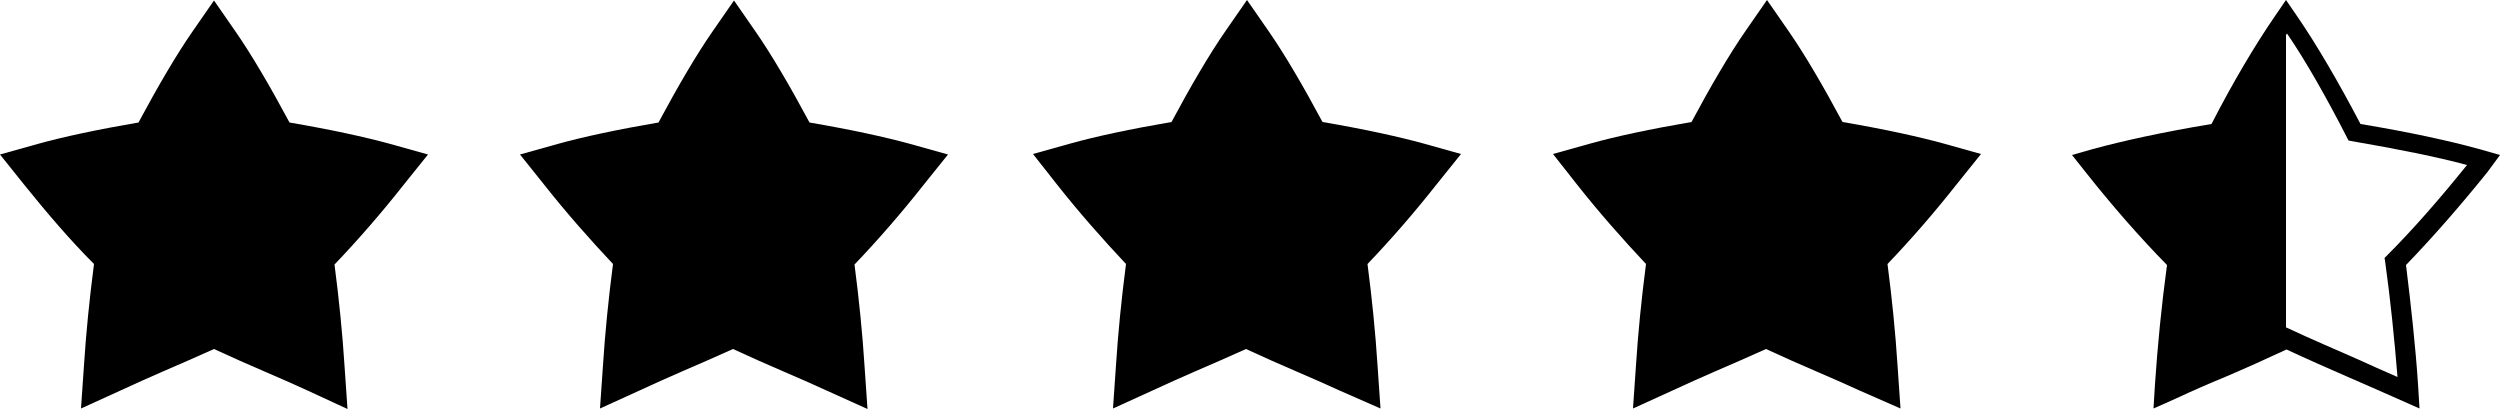 <?xml version="1.0" encoding="UTF-8"?>
<!DOCTYPE svg PUBLIC '-//W3C//DTD SVG 1.0//EN'
          'http://www.w3.org/TR/2001/REC-SVG-20010904/DTD/svg10.dtd'>
<svg height="81.8" preserveAspectRatio="xMidYMid meet" version="1.0" viewBox="0.0 209.1 500.0 81.8" width="500.0" xmlns="http://www.w3.org/2000/svg" xmlns:xlink="http://www.w3.org/1999/xlink" zoomAndPan="magnify"
><g
  ><g
    ><g id="change1_1"
      ><path d="M61.5,287.2c-2.8-1.3-5.6-2.5-8.6-3.8c-3.3-1.4-6.6-2.9-10.1-4.5c-3.5,1.6-6.8,3-10,4.4c-3,1.3-5.9,2.6-8.7,3.9l-7.9,3.6 l0.6-8.7c0.4-6.3,1.1-13.3,2-20.2c-4.8-4.8-9.4-10.2-14-15.9L0,240l7.5-2.1c5-1.4,12-2.9,20.2-4.3c3.8-7.1,7.6-13.6,10.8-18.2 l4.3-6.2l4.3,6.2c3.2,4.6,7,11.1,10.8,18.2c8.2,1.4,15.1,2.9,20.2,4.3l7.5,2.1l-4.9,6.1c-4.5,5.7-9.2,11.1-13.8,15.9 c0.9,6.9,1.6,13.9,2,20.2l0.6,8.7L61.5,287.2z"
      /></g
    ></g
    ><g
    ><g id="change1_5"
      ><path d="M165.3,287.2c-2.8-1.3-5.6-2.5-8.6-3.8c-3.3-1.4-6.6-2.9-10.1-4.5c-3.5,1.6-6.8,3-10,4.4c-3,1.3-5.9,2.6-8.7,3.9 l-7.9,3.6l0.6-8.7c0.4-6.3,1.1-13.3,2-20.2c-4.6-4.9-9.3-10.2-13.8-15.9l-4.8-6l7.5-2.1c5-1.4,12-2.9,20.2-4.3 c3.8-7.1,7.6-13.6,10.8-18.2l4.3-6.2l4.3,6.2c3.2,4.6,7,11.1,10.8,18.2c8.2,1.4,15.1,2.9,20.2,4.3l7.5,2.1l-4.9,6.1 c-4.5,5.7-9.2,11.1-13.8,15.9c0.9,6.9,1.6,13.9,2,20.2l0.6,8.7L165.3,287.2z"
      /></g
    ></g
    ><g
    ><g id="change1_2"
      ><path d="M267.9,287.2c-2.8-1.3-5.6-2.5-8.6-3.8c-3.3-1.4-6.6-2.9-10.1-4.5c-3.5,1.6-6.8,3-10,4.4c-3,1.3-5.9,2.6-8.7,3.9 l-7.9,3.6l0.6-8.7c0.4-6.3,1.1-13.3,2-20.2c-4.6-4.9-9.3-10.2-13.8-15.9l-4.8-6.1l7.5-2.1c5-1.4,12-2.9,20.2-4.3 c3.8-7.1,7.6-13.6,10.8-18.2l4.3-6.2l4.3,6.2c3.2,4.6,7,11.1,10.8,18.2c8.2,1.4,15.1,2.9,20.2,4.3l7.5,2.1l-4.9,6.1 c-4.5,5.7-9.2,11.1-13.8,15.9c0.9,6.9,1.6,13.9,2,20.2l0.6,8.7L267.9,287.2z"
      /></g
    ></g
    ><g
    ><g id="change1_6"
      ><path d="M371.9,287.2c-2.8-1.3-5.6-2.5-8.6-3.8c-3.3-1.4-6.6-2.9-10.1-4.5c-3.5,1.6-6.8,3-10,4.4c-3,1.3-5.9,2.6-8.7,3.9 l-7.9,3.6l0.6-8.7c0.4-6.3,1.1-13.3,2-20.2c-4.6-4.9-9.3-10.2-13.8-15.9l-4.8-6.1l7.5-2.1c5-1.4,12-2.9,20.2-4.3 c3.8-7.1,7.6-13.6,10.8-18.2l4.3-6.2l4.3,6.2c3.2,4.6,7,11.1,10.8,18.2c8.2,1.4,15.1,2.9,20.2,4.3l7.5,2.1l-4.9,6.1 c-4.5,5.7-9.2,11.1-13.8,15.9c0.9,6.9,1.6,13.9,2,20.2l0.6,8.7L371.9,287.2z"
      /></g
    ></g
    ><g id="change1_3"
    ><path d="M457.2,276.1c-4.7,2.2-9.1,4.1-13.4,6c-3.4,1.5-6.7,2.9-9.9,4.3l-0.5,0.2l0-0.6c0.6-8.2,1.4-16.5,2.6-24.9 c-5.7-5.9-11.4-12.3-17-19.3l-0.3-0.4l0.5-0.1c6.1-1.7,14.6-3.5,24.7-5.2c4.5-8.8,9.1-16.6,13-22.2l0.3-0.4L457.2,276.1 L457.2,276.1z"
    /></g
    ><g id="change1_4"
    ><path d="M500,240.1l-4.2-1.2c-5.8-1.6-14-3.4-23.7-5c-4.4-8.4-8.8-15.9-12.5-21.3l-2.4-3.5l-2.4,3.5c-3.7,5.4-8.2,12.9-12.5,21.3 c-9.7,1.6-17.8,3.4-23.7,5l-4.2,1.2l2.7,3.4c5.3,6.7,10.8,13,16.3,18.6c-1.1,8.1-1.9,16.3-2.4,23.8l-0.3,4.9l4.5-2 c3.2-1.5,6.4-2.9,9.8-4.3c4-1.7,8-3.5,12.3-5.5c4.3,2,8.4,3.8,12.3,5.5c3.4,1.5,6.7,2.9,9.8,4.3l4.5,2l-0.3-4.9 c-0.5-7.5-1.4-15.7-2.4-23.8c5.5-5.7,10.9-11.9,16.3-18.6L500,240.1z M477.2,260.4l-0.3,0.3l0.1,0.5c1.1,7.9,1.9,15.9,2.5,23.3 c-2.7-1.2-5.5-2.4-8.3-3.7c-4.3-1.9-8.8-3.8-13.5-6l-0.4-0.2l-0.4,0.2c-4.7,2.2-9.2,4.1-13.5,6c-2.9,1.2-5.6,2.4-8.3,3.7 c0.6-7.7,1.4-15.5,2.5-23.3l0.1-0.5l-0.3-0.4c-5.4-5.5-10.8-11.6-16-18.2c5.9-1.6,13.9-3.2,23.2-4.8l0.5-0.1l0.2-0.4 c4.2-8.1,8.5-15.5,12.1-21c3.7,5.4,7.9,12.8,12.1,21l0.2,0.4l0.5,0.1c9.3,1.6,17.3,3.2,23.2,4.8C488,248.8,482.7,254.9,477.2,260.4 z"
    /></g
  ></g
></svg
>
